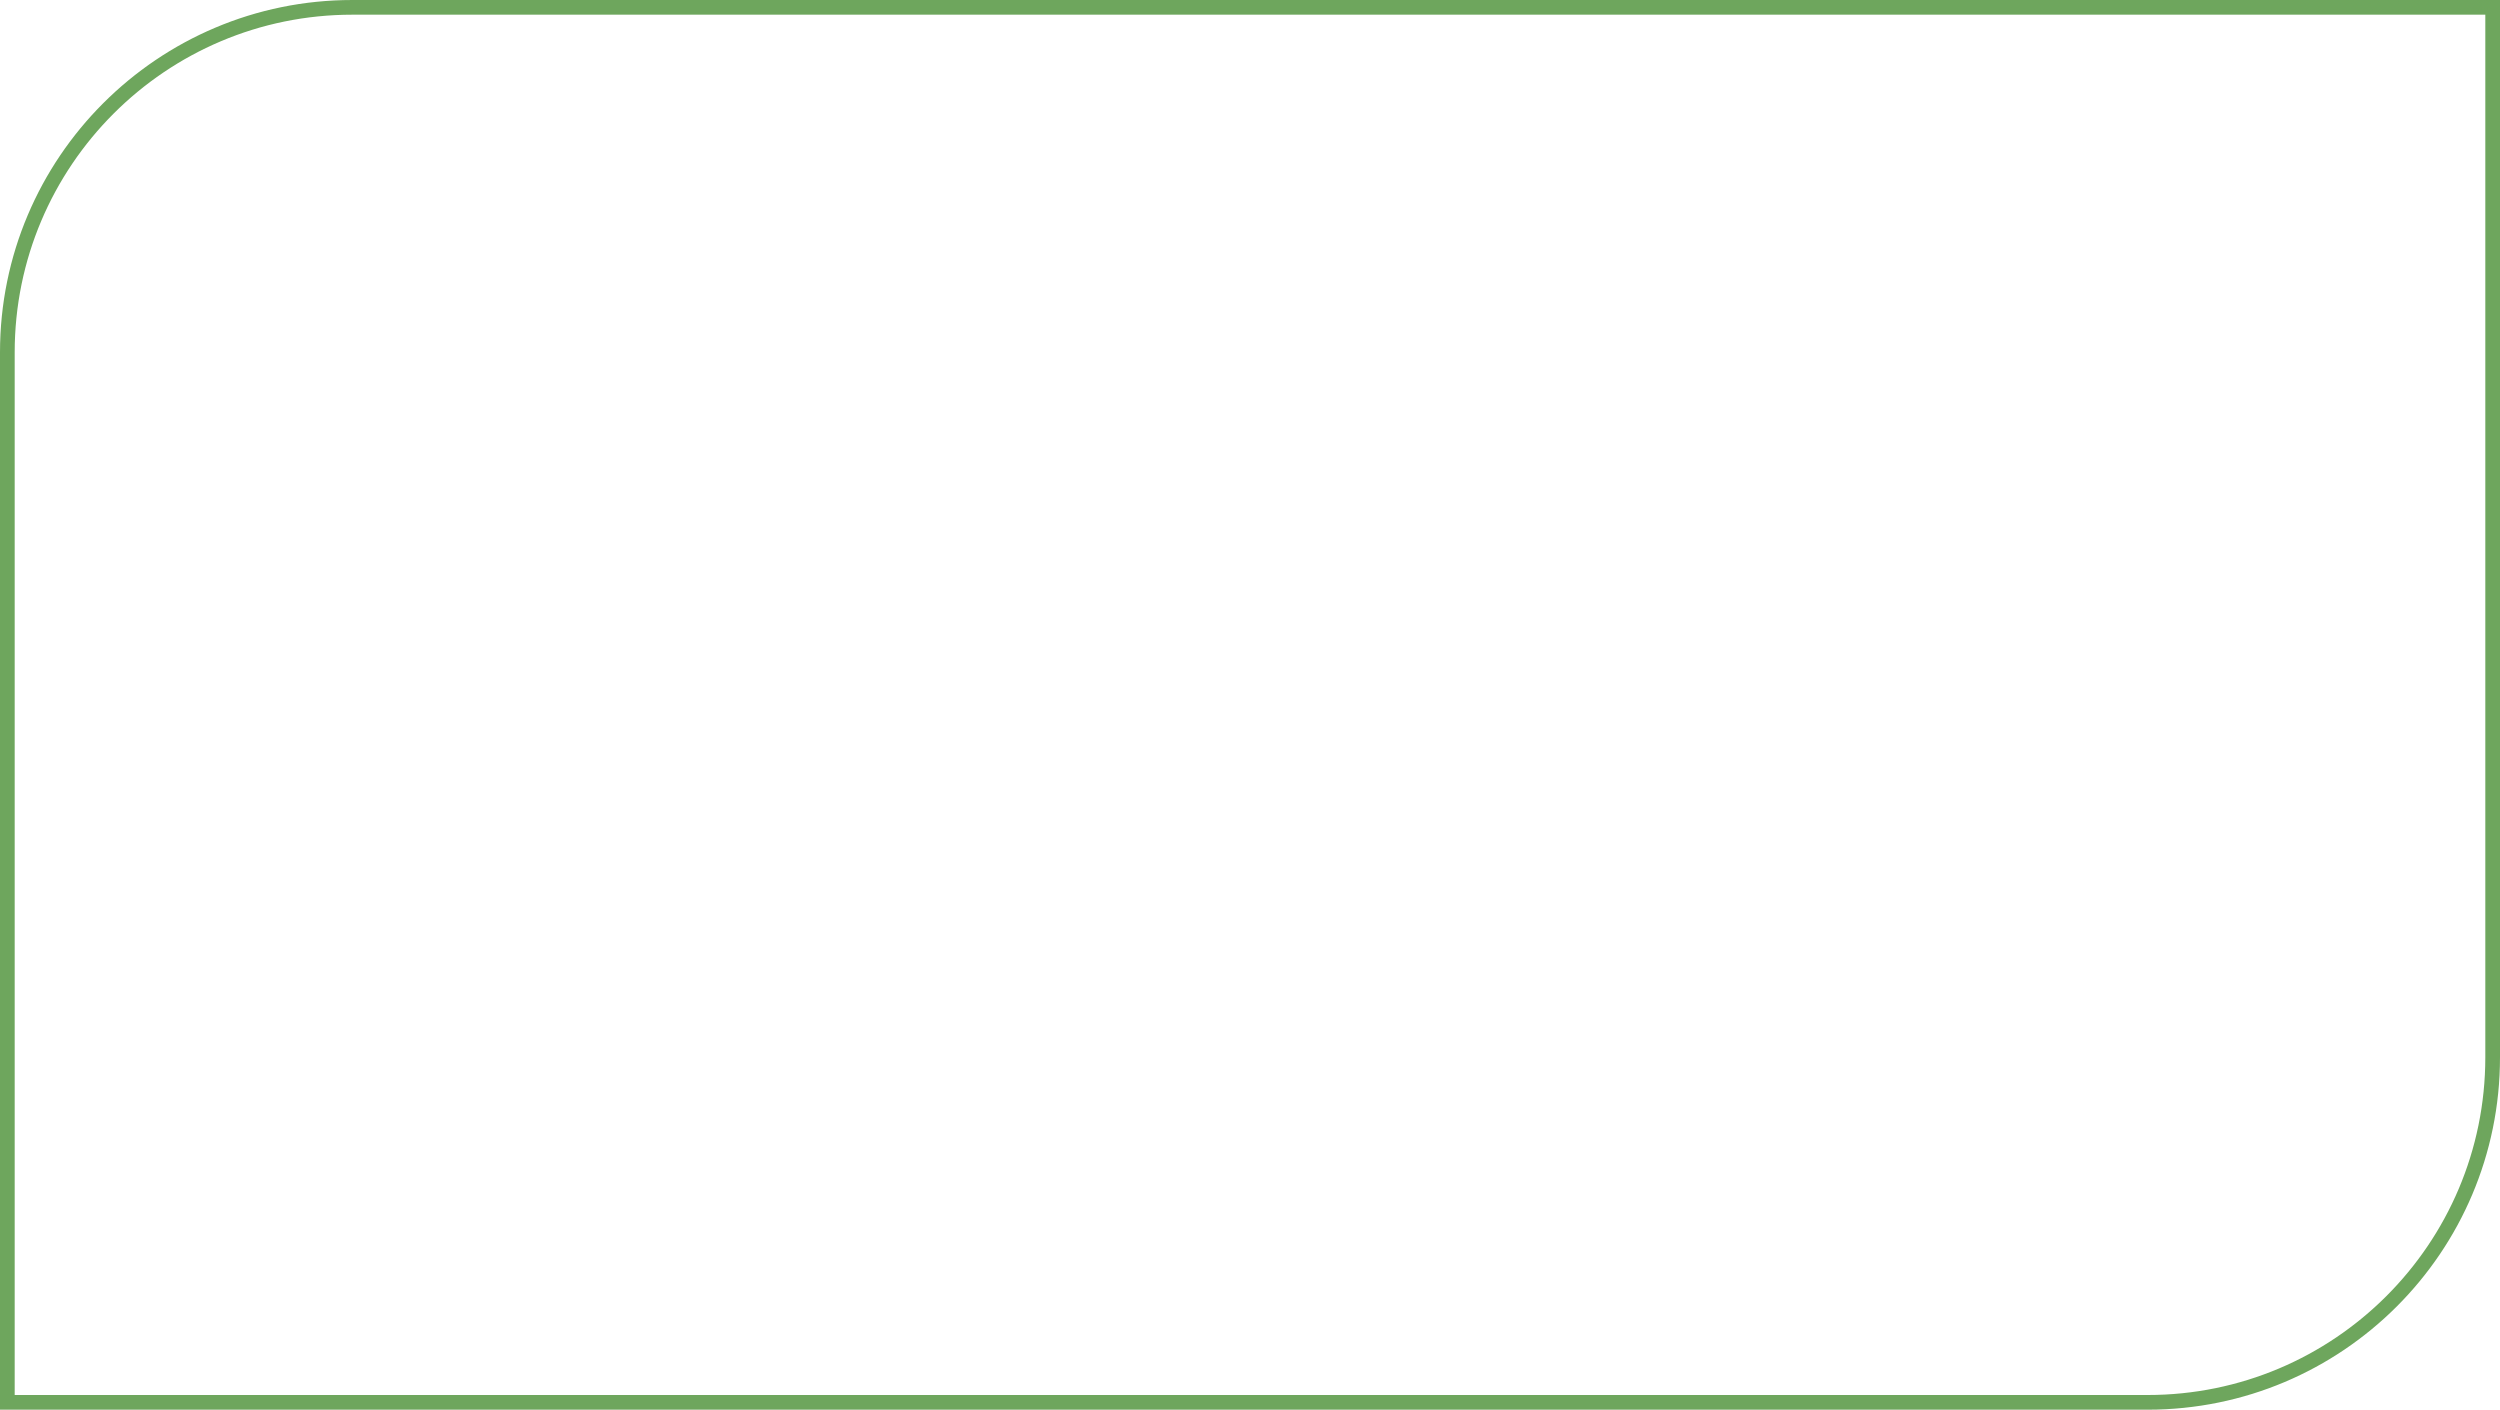 <?xml version="1.0" encoding="UTF-8"?> <svg xmlns="http://www.w3.org/2000/svg" width="681" height="384" viewBox="0 0 681 384" fill="none"> <path d="M96 2H679V288C679 339.915 636.915 382 585 382H2V96C2 44.085 44.085 2 96 2Z" stroke="#6EA65D" stroke-width="4"></path> </svg> 